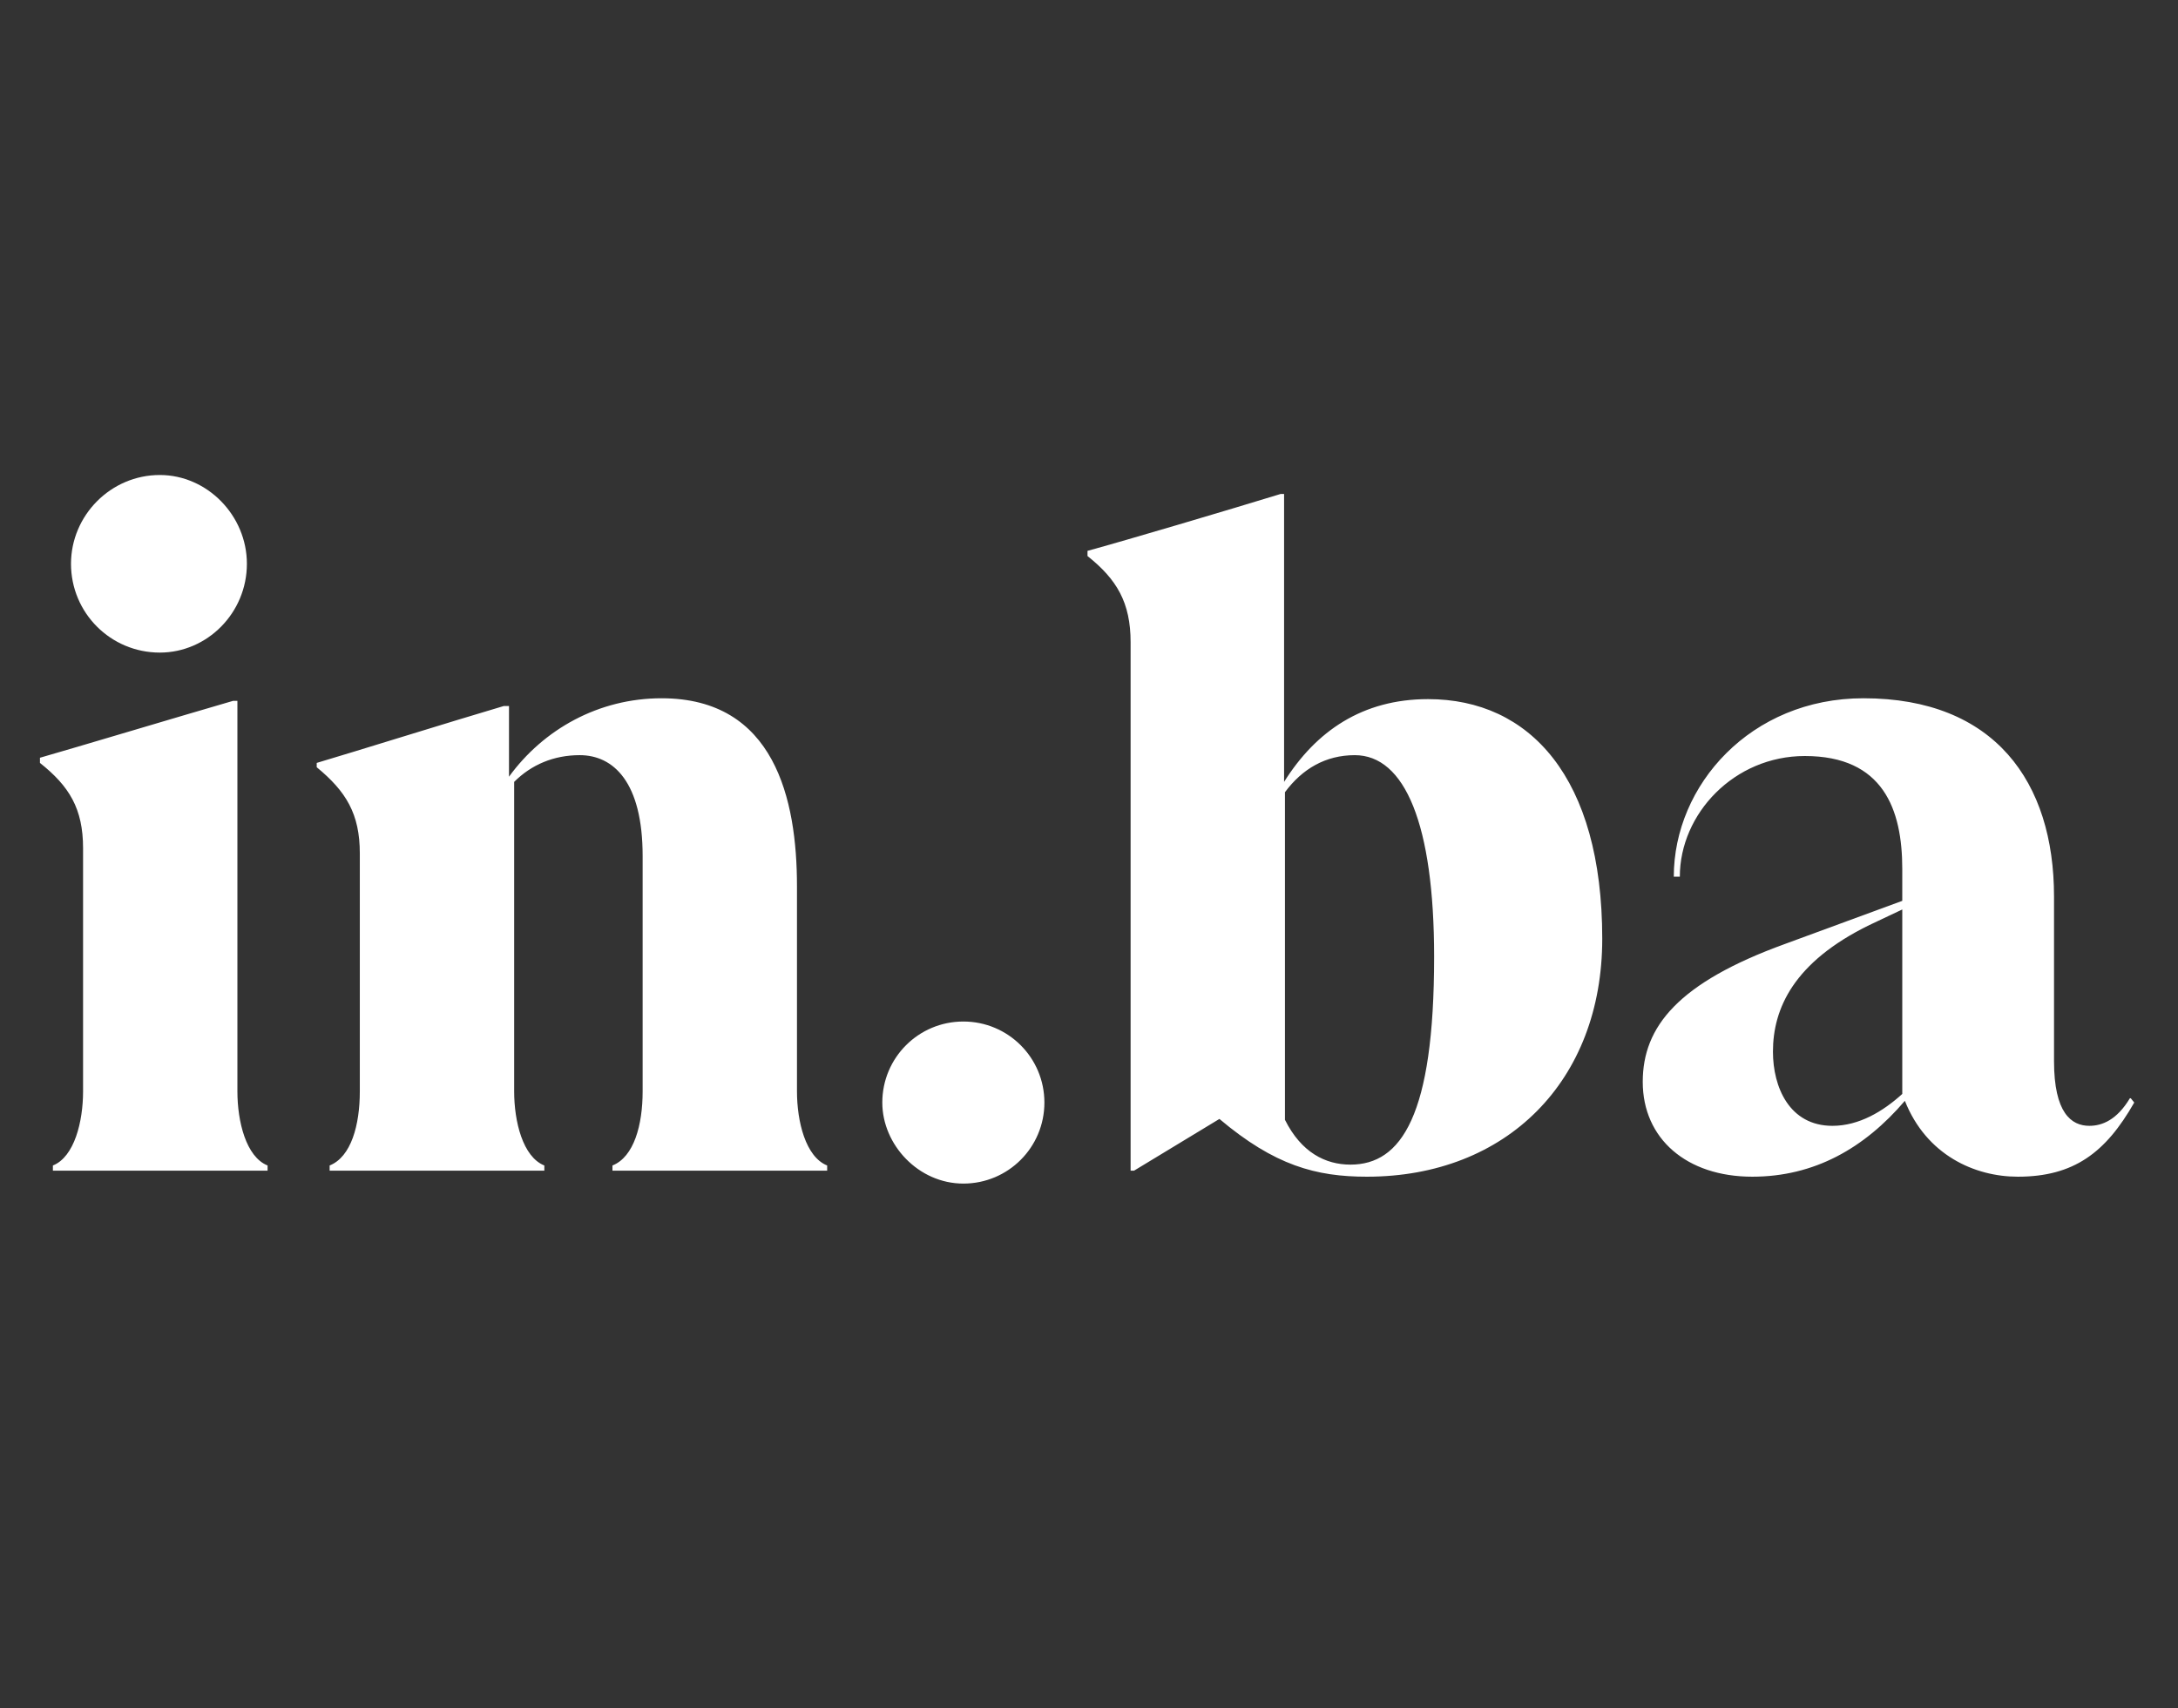 <?xml version="1.0" encoding="UTF-8" standalone="no"?>
<svg xmlns="http://www.w3.org/2000/svg" xmlns:xlink="http://www.w3.org/1999/xlink" xmlns:serif="http://www.serif.com/" width="100%" height="100%" viewBox="0 0 376 295" version="1.1" xml:space="preserve" style="fill-rule:evenodd;clip-rule:evenodd;stroke-linejoin:round;stroke-miterlimit:2;">
  <rect x="0" y="0" width="376" height="295" fill="#333333" stroke="none"/>
  <path d="M152.317,190.388c-0,-7.741 6.253,-13.994 13.991,-13.994c7.741,0 13.993,6.253 13.993,13.994c-0,7.738 -6.252,13.991 -13.993,13.991c-7.738,0 -13.991,-6.697 -13.991,-13.991Zm215.531,-0.745l0.596,0.744c-4.917,8.633 -10.422,12.802 -20.096,12.802c-7.442,0 -15.778,-3.722 -19.499,-13.1c-6.997,8.187 -15.63,13.1 -26.348,13.1c-11.315,0 -18.904,-6.55 -18.904,-16.375c-0,-9.526 6.101,-17.117 24.562,-23.817l20.241,-7.441l-0,-5.507c-0,-10.272 -3.274,-19.501 -16.822,-19.501c-12.203,0 -21.58,9.973 -21.58,20.84l-1.042,-0c0,-15.778 13.245,-30.813 32.744,-30.813c22.629,0 32.899,14.438 32.899,34.235l0,28.432c0,8.932 2.976,11.164 6.101,11.164c2.235,0 4.766,-1.043 6.996,-4.763l0.152,0Zm-91.244,-27.537c-0,24.56 -16.521,41.083 -40.636,41.083c-8.782,-0 -15.926,-1.935 -25.453,-9.974l-14.736,8.932l-0.596,-0l-0,-91.247c-0,-6.847 -2.382,-10.867 -7.442,-14.885l0,-0.894c6.549,-1.787 24.113,-6.995 33.343,-9.824l0.595,-0l-0,49.717c5.507,-8.782 13.545,-14.291 24.857,-14.291c17.565,0 30.068,13.545 30.068,41.383Zm-139.018,26.346c-0,5.211 1.489,11.314 5.212,12.802l0,0.893l-37.066,0l0,-0.893c3.723,-1.488 5.21,-6.997 5.21,-12.802l0,-40.636c0,-12.802 -5.061,-17.417 -10.867,-17.417c-4.464,-0 -8.334,1.637 -11.313,4.615l0,53.438c0,5.211 1.489,11.314 5.21,12.802l0,0.893l-37.064,0l0,-0.893c3.722,-1.488 5.21,-6.997 5.21,-12.802l0,-41.083c0,-6.848 -2.381,-10.718 -7.442,-14.886l-0,-0.743c6.55,-1.936 23.221,-7.145 32.3,-9.826l0.894,0l-0,12.207c5.954,-8.187 15.481,-13.545 26.348,-13.545c19.498,0 23.368,17.414 23.368,32.449l-0,35.427Zm-128.454,13.695l-0,-0.893c3.72,-1.489 5.209,-7.592 5.209,-12.801l-0,-41.978c-0,-6.846 -2.384,-10.716 -7.444,-14.736l0,-0.893c6.252,-1.786 24.114,-7.145 33.344,-9.824l0.744,-0l0,67.431c0,5.209 1.489,11.312 5.209,12.801l0,0.893l-37.062,-0Zm238.448,-36.915c0,-22.925 -5.061,-34.833 -13.695,-34.833c-5.063,0 -9.08,2.381 -12.057,6.4l0,56.565c2.828,5.656 6.994,7.74 11.313,7.74c8.782,-0 14.439,-8.486 14.439,-35.872Zm80.82,23.666l-0,-31.853l-5.655,2.678c-13.102,6.401 -16.671,14.439 -16.671,21.883c-0,6.102 2.826,12.8 10.27,12.8c4.613,0 8.782,-2.531 12.056,-5.508Zm-316.143,-91.544c-0,-8.336 6.846,-15.332 15.331,-15.332c8.187,0 15.034,6.996 15.034,15.332c-0,8.485 -6.847,15.333 -15.034,15.333c-8.485,-0 -15.331,-6.848 -15.331,-15.333Z" style="fill:#fff;fill-rule:nonzero;"></path>
  <rect x="0" y="0" width="375.341" height="294.402" style="fill:none;"></rect>
</svg>
